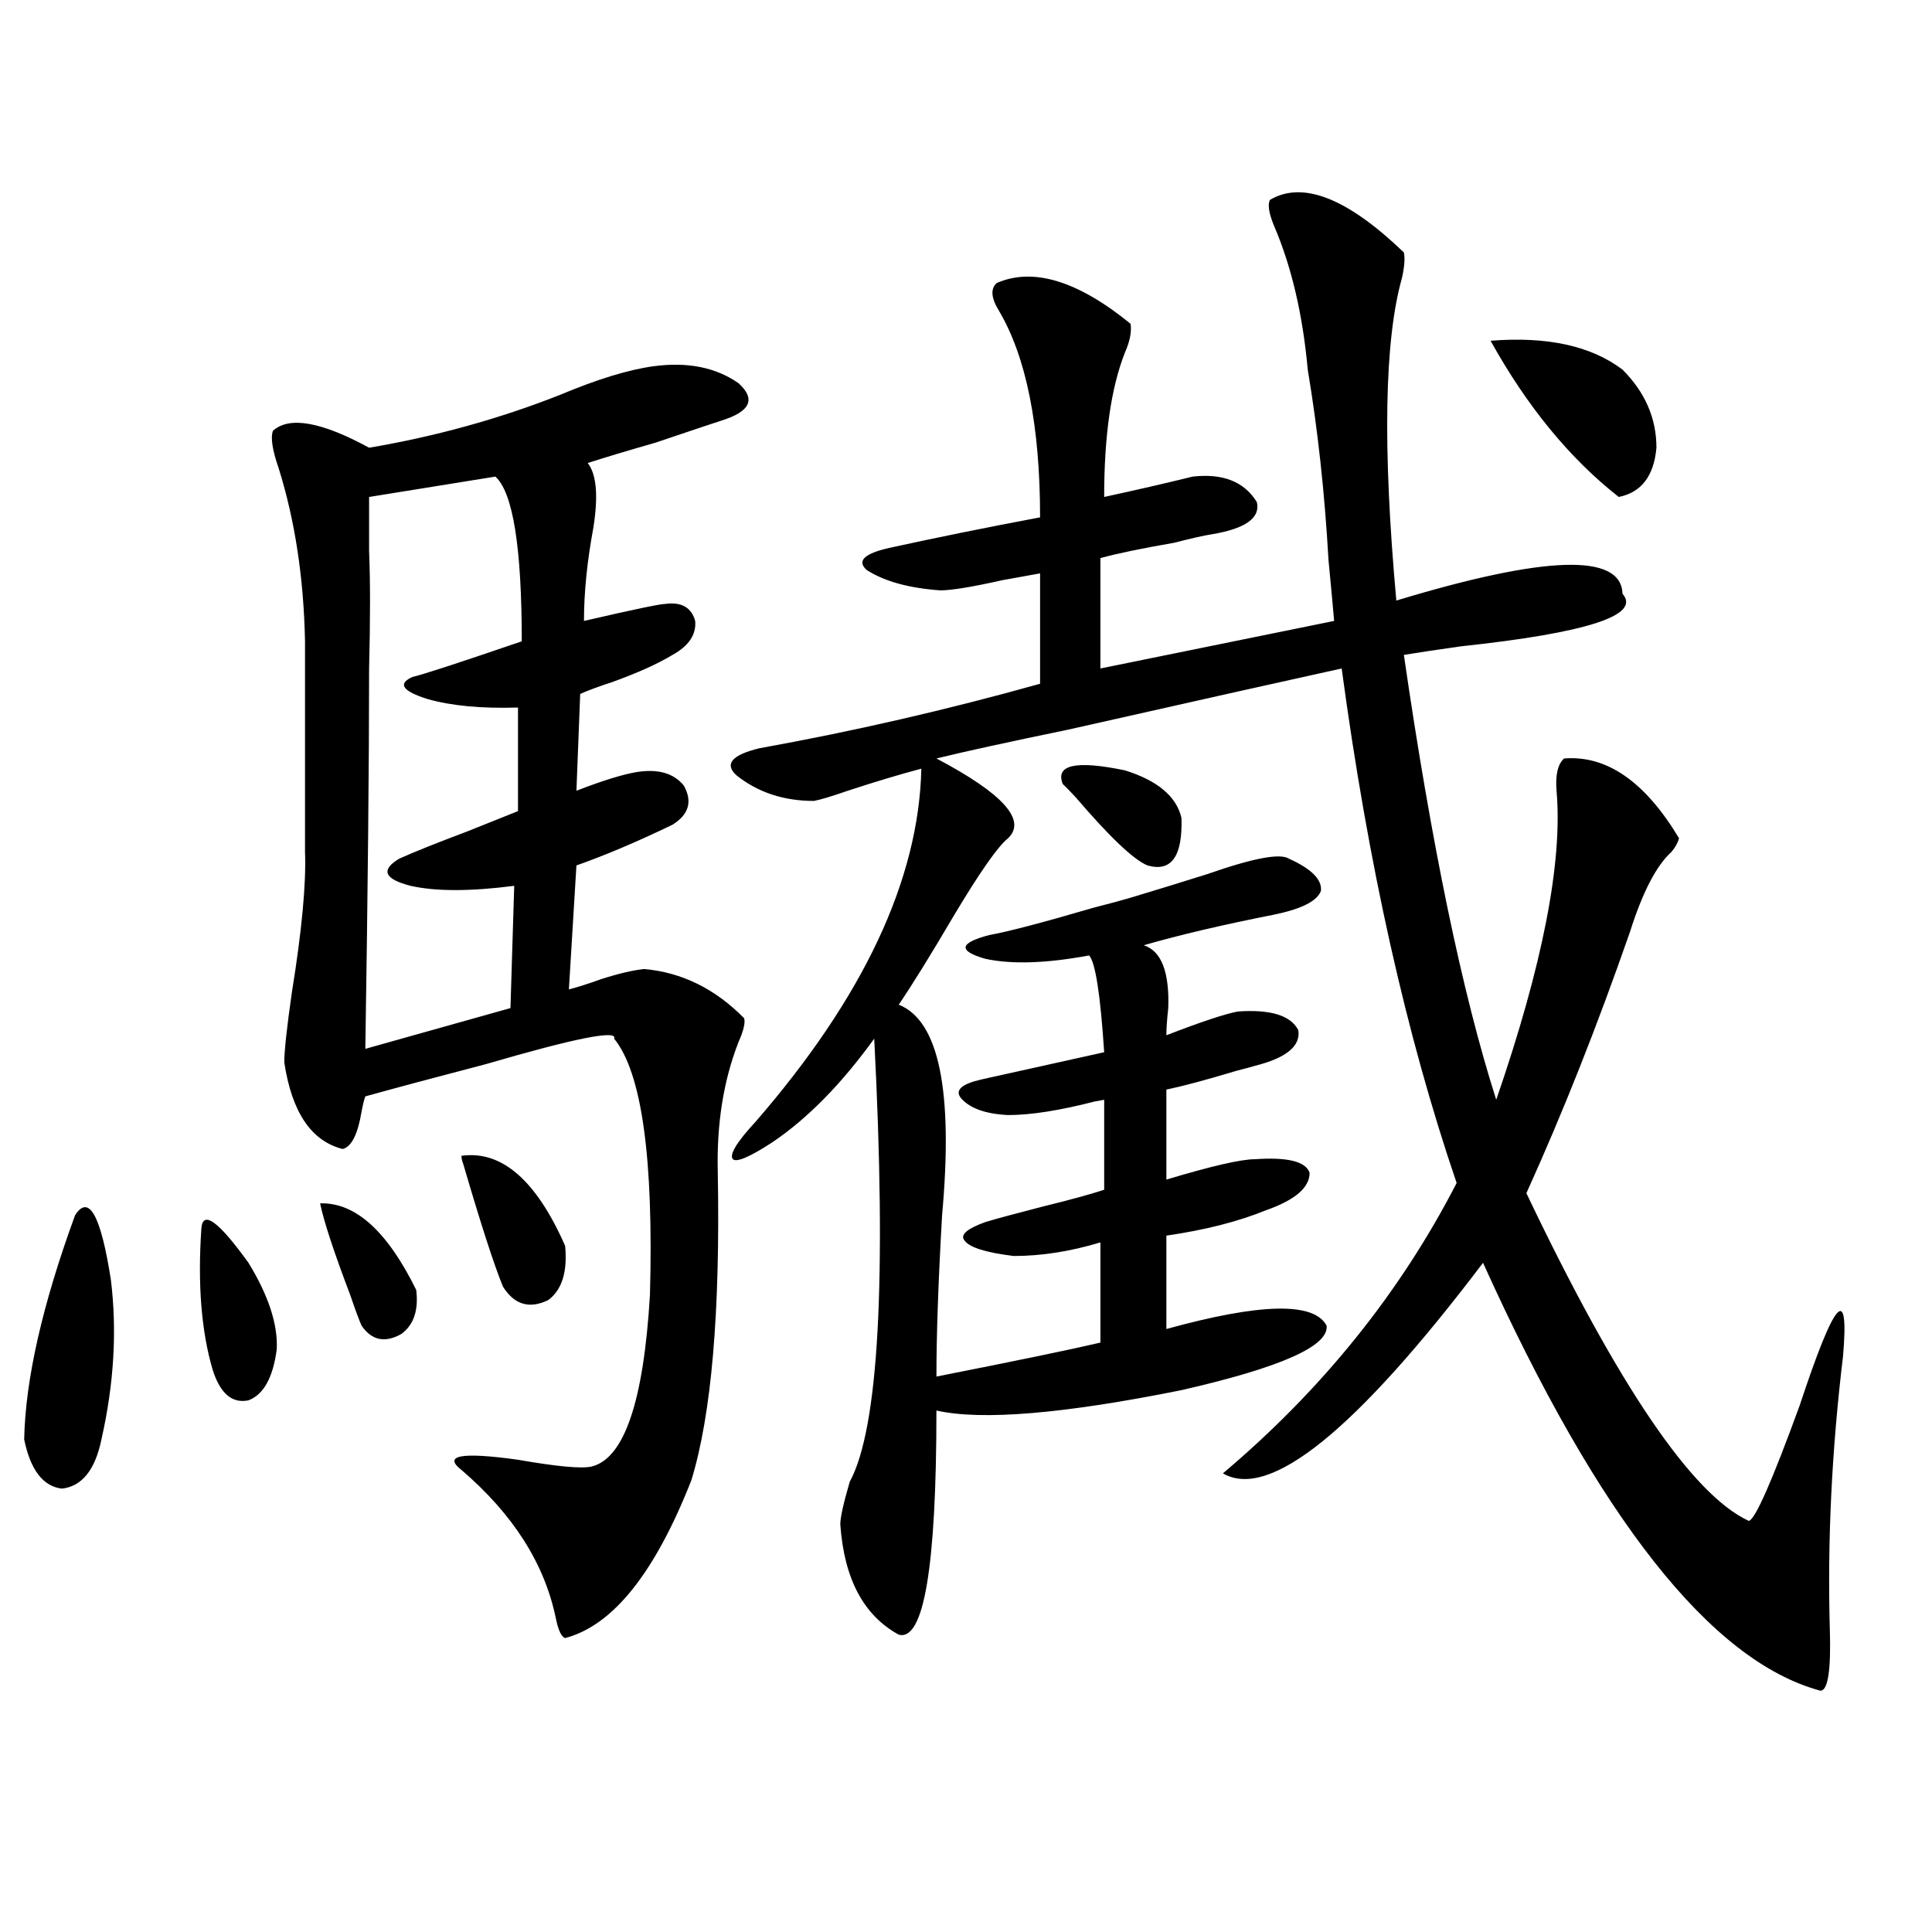 <?xml version="1.0" encoding="utf-8"?>
<!-- Generator: Adobe Illustrator 16.0.0, SVG Export Plug-In . SVG Version: 6.00 Build 0)  -->
<!DOCTYPE svg PUBLIC "-//W3C//DTD SVG 1.1//EN" "http://www.w3.org/Graphics/SVG/1.1/DTD/svg11.dtd">
<svg version="1.1" id="图层_1" xmlns="http://www.w3.org/2000/svg" xmlns:xlink="http://www.w3.org/1999/xlink" x="0px" y="0px"
	 width="1000px" height="1000px" viewBox="0 0 1000 1000" enable-background="new 0 0 1000 1000" xml:space="preserve">
<path d="M38.853,629.008c7.149-11.123,13.323,0,18.536,33.398c3.247,26.367,1.616,53.916-4.878,82.617
	c-3.262,15.82-10.091,24.321-20.487,25.488c-9.756-1.167-16.265-9.668-19.512-25.488C13.152,713.974,21.933,675.302,38.853,629.008z
	 M104.217,636.039c0.641-9.956,8.78-4.092,24.39,17.578c10.396,17.002,15.274,31.943,14.634,44.824
	c-1.951,14.653-6.829,23.442-14.634,26.367c-8.46,1.758-14.634-3.516-18.536-15.82C104.217,689.076,102.266,664.755,104.217,636.039
	z M338.357,189.555c17.561-2.334,32.194,0.591,43.901,8.789c9.101,8.213,6.174,14.653-8.78,19.336
	c-1.951,0.591-13.338,4.395-34.146,11.426c-14.313,4.106-26.021,7.622-35.121,10.547c4.543,5.864,5.519,17.002,2.927,33.398
	c-3.262,17.578-4.878,33.701-4.878,48.34c25.365-5.85,39.344-8.789,41.95-8.789c8.445-1.167,13.658,1.758,15.609,8.789
	c0.641,7.031-3.262,12.896-11.707,17.578c-7.805,4.697-18.216,9.38-31.219,14.063c-7.164,2.349-12.683,4.395-16.585,6.152
	l-1.951,50.098c13.658-5.273,24.055-8.486,31.219-9.668c11.052-1.758,19.177,0.591,24.39,7.031
	c4.543,8.213,2.592,14.941-5.854,20.215c-18.216,8.789-34.801,15.82-49.755,21.094l-3.902,64.16
	c4.543-1.167,10.076-2.925,16.585-5.273c9.101-2.925,16.585-4.683,22.438-5.273c19.512,1.758,36.737,10.259,51.706,25.488
	c0.641,2.349-0.335,6.455-2.927,12.305c-7.805,19.927-11.387,42.49-10.731,67.676c1.296,72.07-3.262,125.107-13.658,159.082
	c-18.871,48.052-40.654,75.284-65.364,81.738c-1.951-0.59-3.582-4.105-4.878-10.547c-5.854-28.125-22.118-53.613-48.779-76.465
	c-9.756-7.607,0-9.365,29.268-5.273c20.152,3.516,32.835,4.697,38.048,3.516c16.905-4.092,26.981-33.687,30.243-88.77
	c1.951-70.889-4.237-115.137-18.536-132.715c1.951-4.683-20.167-0.288-66.34,13.184c-24.725,6.455-45.532,12.017-62.438,16.699
	c-0.655,1.758-1.311,4.395-1.951,7.91c-1.951,11.729-5.213,18.169-9.756,19.336c-16.265-4.092-26.341-19.033-30.243-44.824
	c0-5.85,1.296-17.866,3.902-36.035c5.198-32.217,7.47-56.538,6.829-72.949V331.938c-0.655-32.808-5.213-62.69-13.658-89.648
	c-3.262-9.365-4.237-15.82-2.927-19.336c8.445-7.607,25.03-4.683,49.755,8.789c34.466-5.85,67.315-14.941,98.534-27.246
	C309.09,196.298,325.34,191.313,338.357,189.555z M165.679,622.855c18.201-0.576,34.786,14.365,49.755,44.824
	c1.296,10.547-1.311,18.169-7.805,22.852c-8.46,4.697-15.289,3.228-20.487-4.395c-1.311-2.925-3.262-8.198-5.854-15.82
	C172.828,648.056,167.63,632.235,165.679,622.855z M256.408,246.684l-65.364,10.547c0,2.939,0,12.305,0,28.125
	c0.641,15.244,0.641,35.459,0,60.645c0,49.219-0.655,114.849-1.951,196.875l75.12-21.094l1.951-63.281
	c-22.773,2.939-40.654,2.939-53.657,0c-13.658-3.516-15.609-8.198-5.854-14.063c7.805-3.516,19.512-8.198,35.121-14.063
	c11.707-4.683,20.487-8.198,26.341-10.547v-53.613c-18.871,0.591-34.48-0.879-46.828-4.395c-13.018-4.092-15.609-7.91-7.805-11.426
	c5.198-1.167,24.055-7.319,56.584-18.457C270.066,283.31,265.509,254.896,256.408,246.684z M238.848,598.246
	c20.808-2.925,38.688,12.607,53.657,46.582c1.296,13.486-1.631,22.852-8.78,28.125c-9.756,4.697-17.561,2.349-23.414-7.031
	c-4.558-11.123-11.387-32.217-20.487-63.281C239.168,600.883,238.848,599.428,238.848,598.246z M657.374,103.422
	c16.905-9.956,39.999-0.879,69.267,27.246c0.641,2.939,0.32,7.334-0.976,13.184c-9.115,32.231-10.091,87.891-2.927,166.992
	c77.392-23.428,116.415-24.609,117.07-3.516c9.756,11.138-18.216,20.215-83.9,27.246c-12.362,1.758-22.118,3.228-29.268,4.395
	c14.299,98.438,30.243,175.205,47.804,230.273c24.055-69.722,34.466-123.047,31.219-159.961c-0.655-8.198,0.641-13.76,3.902-16.699
	c22.104-1.758,41.95,12.017,59.511,41.309c-0.655,2.349-1.951,4.697-3.902,7.031c-7.805,7.031-14.969,20.806-21.463,41.309
	c-16.92,48.643-34.801,93.755-53.657,135.352c47.469,99.619,85.852,156.157,115.119,169.629
	c3.247-0.576,12.027-20.503,26.341-59.766c18.201-55.068,25.686-63.569,22.438-25.488c-5.854,48.643-8.14,95.801-6.829,141.504
	c0.641,21.094-0.976,31.641-4.878,31.641c-56.584-15.243-114.799-89.058-174.63-221.484
	c-65.699,86.724-110.576,123.047-134.631,108.984c51.371-43.354,91.705-93.452,120.973-150.293
	C727.937,536.146,708.104,447.377,694.446,346c-24.069,5.273-71.218,15.82-141.46,31.641c-31.219,6.455-53.992,11.426-68.291,14.941
	c34.466,18.169,46.828,31.943,37.072,41.309c-5.213,4.106-14.634,17.578-28.292,40.43c-11.707,19.927-21.143,35.156-28.292,45.703
	c20.808,8.213,28.292,44.536,22.438,108.984c-1.951,33.989-2.927,61.826-2.927,83.496c41.615-8.198,69.907-14.063,84.876-17.578
	V643.07c-15.609,4.697-30.578,7.031-44.877,7.031c-14.313-1.758-22.773-4.395-25.365-7.91c-2.606-2.925,0.976-6.152,10.731-9.668
	c5.854-1.758,15.609-4.395,29.268-7.91c14.299-3.516,25.03-6.44,32.194-8.789v-46.582l-4.878,0.879
	c-18.216,4.697-33.17,7.031-44.877,7.031c-11.707-0.576-19.847-3.516-24.39-8.789c-3.262-4.092,0.32-7.319,10.731-9.668
	l63.413-14.063c-1.951-29.883-4.558-46.582-7.805-50.098c-22.118,4.106-39.999,4.697-53.657,1.758
	c-14.313-4.092-13.658-8.198,1.951-12.305c9.756-1.758,27.637-6.44,53.657-14.063c9.101-2.334,15.609-4.092,19.512-5.273
	c11.707-3.516,25.03-7.607,39.999-12.305c23.414-8.198,37.393-10.835,41.95-7.91c11.707,5.273,17.226,10.85,16.585,16.699
	c-1.951,5.273-10.091,9.38-24.39,12.305c-26.676,5.273-49.114,10.547-67.315,15.82c9.101,2.939,13.323,13.774,12.683,32.52
	c-0.655,5.864-0.976,10.547-0.976,14.063c18.201-7.031,30.563-11.123,37.072-12.305c16.905-1.167,27.316,2.061,31.219,9.668
	c1.296,8.213-6.188,14.365-22.438,18.457c-1.951,0.591-5.213,1.47-9.756,2.637c-15.609,4.697-27.651,7.91-36.097,9.668v46.582
	c23.414-7.031,38.688-10.547,45.853-10.547c16.905-1.167,26.341,1.182,28.292,7.031c0,7.622-7.484,14.063-22.438,19.336
	c-14.313,5.864-31.554,10.259-51.706,13.184v48.34c48.779-13.472,76.416-14.063,82.925-1.758
	c1.296,10.547-23.749,21.685-75.12,33.398c-61.142,12.305-103.412,15.82-126.826,10.547c0,80.859-6.509,119.531-19.512,116.016
	c-18.216-9.97-28.292-29.004-30.243-57.129c0-3.516,1.616-10.835,4.878-21.973c14.954-27.534,19.177-103.999,12.683-229.395
	c-16.92,23.442-34.48,41.309-52.682,53.613c-11.707,7.622-18.536,10.547-20.487,8.789c-1.951-2.334,1.951-8.789,11.707-19.336
	c55.929-64.448,84.541-125.381,85.852-182.813c-11.066,2.939-23.749,6.743-38.048,11.426c-8.46,2.939-14.313,4.697-17.561,5.273
	c-15.609,0-28.947-4.395-39.999-13.184c-6.509-5.85-2.606-10.547,11.707-14.063c48.779-8.789,97.224-19.912,145.362-33.398v-57.129
	c-3.262,0.591-9.756,1.758-19.512,3.516c-15.609,3.516-26.341,5.273-32.194,5.273c-16.265-1.167-28.947-4.683-38.048-10.547
	c-5.213-4.683-1.311-8.486,11.707-11.426c24.055-5.273,50.075-10.547,78.047-15.82c0-47.461-7.164-83.193-21.463-107.227
	c-3.902-6.44-4.237-11.123-0.976-14.063c18.856-8.198,41.95-1.167,69.267,21.094c0.641,4.106-0.335,9.092-2.927,14.941
	c-7.164,18.169-10.731,43.066-10.731,74.707c16.25-3.516,31.539-7.031,45.853-10.547c15.609-1.758,26.661,2.637,33.17,13.184
	c1.951,8.213-5.854,13.774-23.414,16.699c-3.902,0.591-10.411,2.061-19.512,4.395c-16.92,2.939-29.603,5.576-38.048,7.91V346
	l120.973-24.609c-0.655-7.607-1.631-18.154-2.927-31.641c-1.951-34.565-5.533-67.373-10.731-98.438
	c-2.606-28.701-8.46-53.613-17.561-74.707C656.719,110.165,656.063,105.771,657.374,103.422z M611.521,423.344
	c0.641,19.927-5.213,28.125-17.561,24.609c-7.164-2.925-19.512-14.639-37.072-35.156c-3.262-3.516-5.533-5.85-6.829-7.031
	c-3.902-9.956,6.829-12.305,32.194-7.031C599.159,404.008,608.915,412.221,611.521,423.344z M771.518,176.371
	c29.268-2.334,52.026,2.637,68.291,14.941c11.707,11.729,17.561,25.2,17.561,40.43c-1.311,14.653-7.805,23.154-19.512,25.488
	C812.492,237.318,790.374,210.36,771.518,176.371z"/>
</svg>

